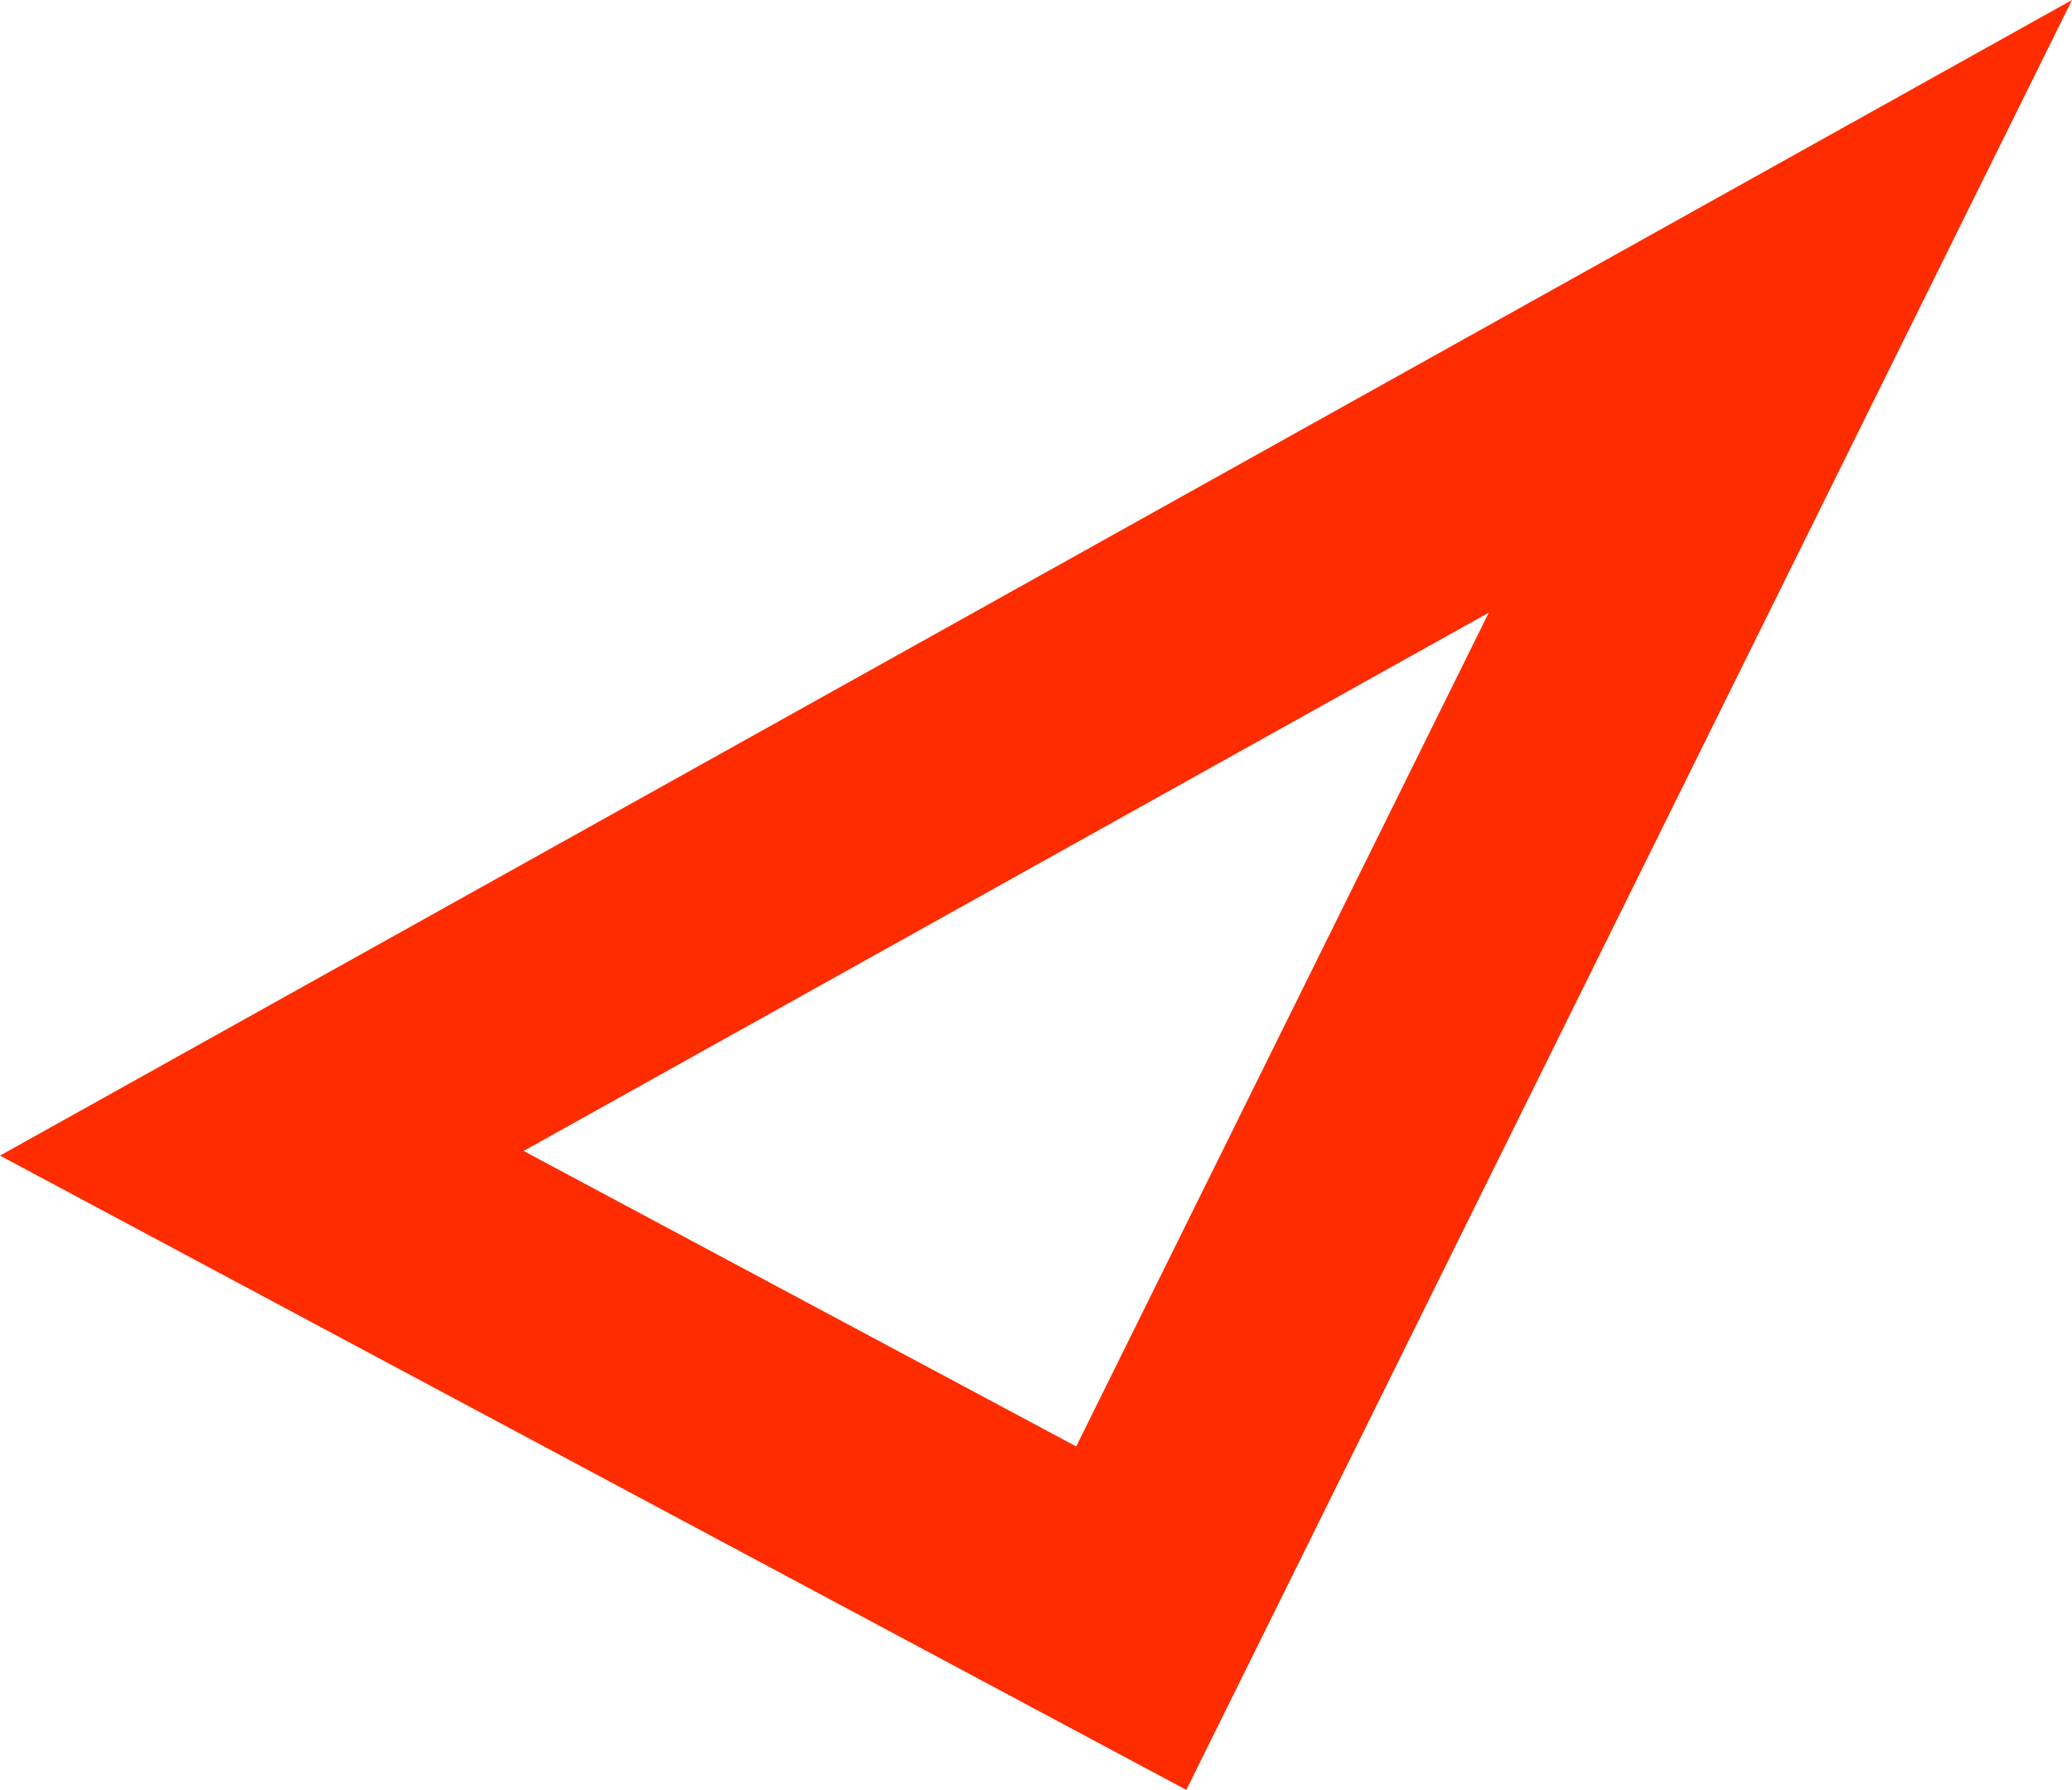 <?xml version="1.0" encoding="UTF-8"?> <!-- Generator: Adobe Illustrator 24.3.0, SVG Export Plug-In . SVG Version: 6.00 Build 0) --> <svg xmlns="http://www.w3.org/2000/svg" xmlns:xlink="http://www.w3.org/1999/xlink" id="Слой_1" x="0px" y="0px" viewBox="0 0 893.97 772.35" style="enable-background:new 0 0 893.97 772.35;" xml:space="preserve"> <style type="text/css"> .st0{fill:#FF2C00;} </style> <path class="st0" d="M511.84,772.35L893.97,0L0,498.65L511.84,772.35z M464.34,624.14l-238.43-127.5l416.44-232.29L464.34,624.14z"></path> </svg> 